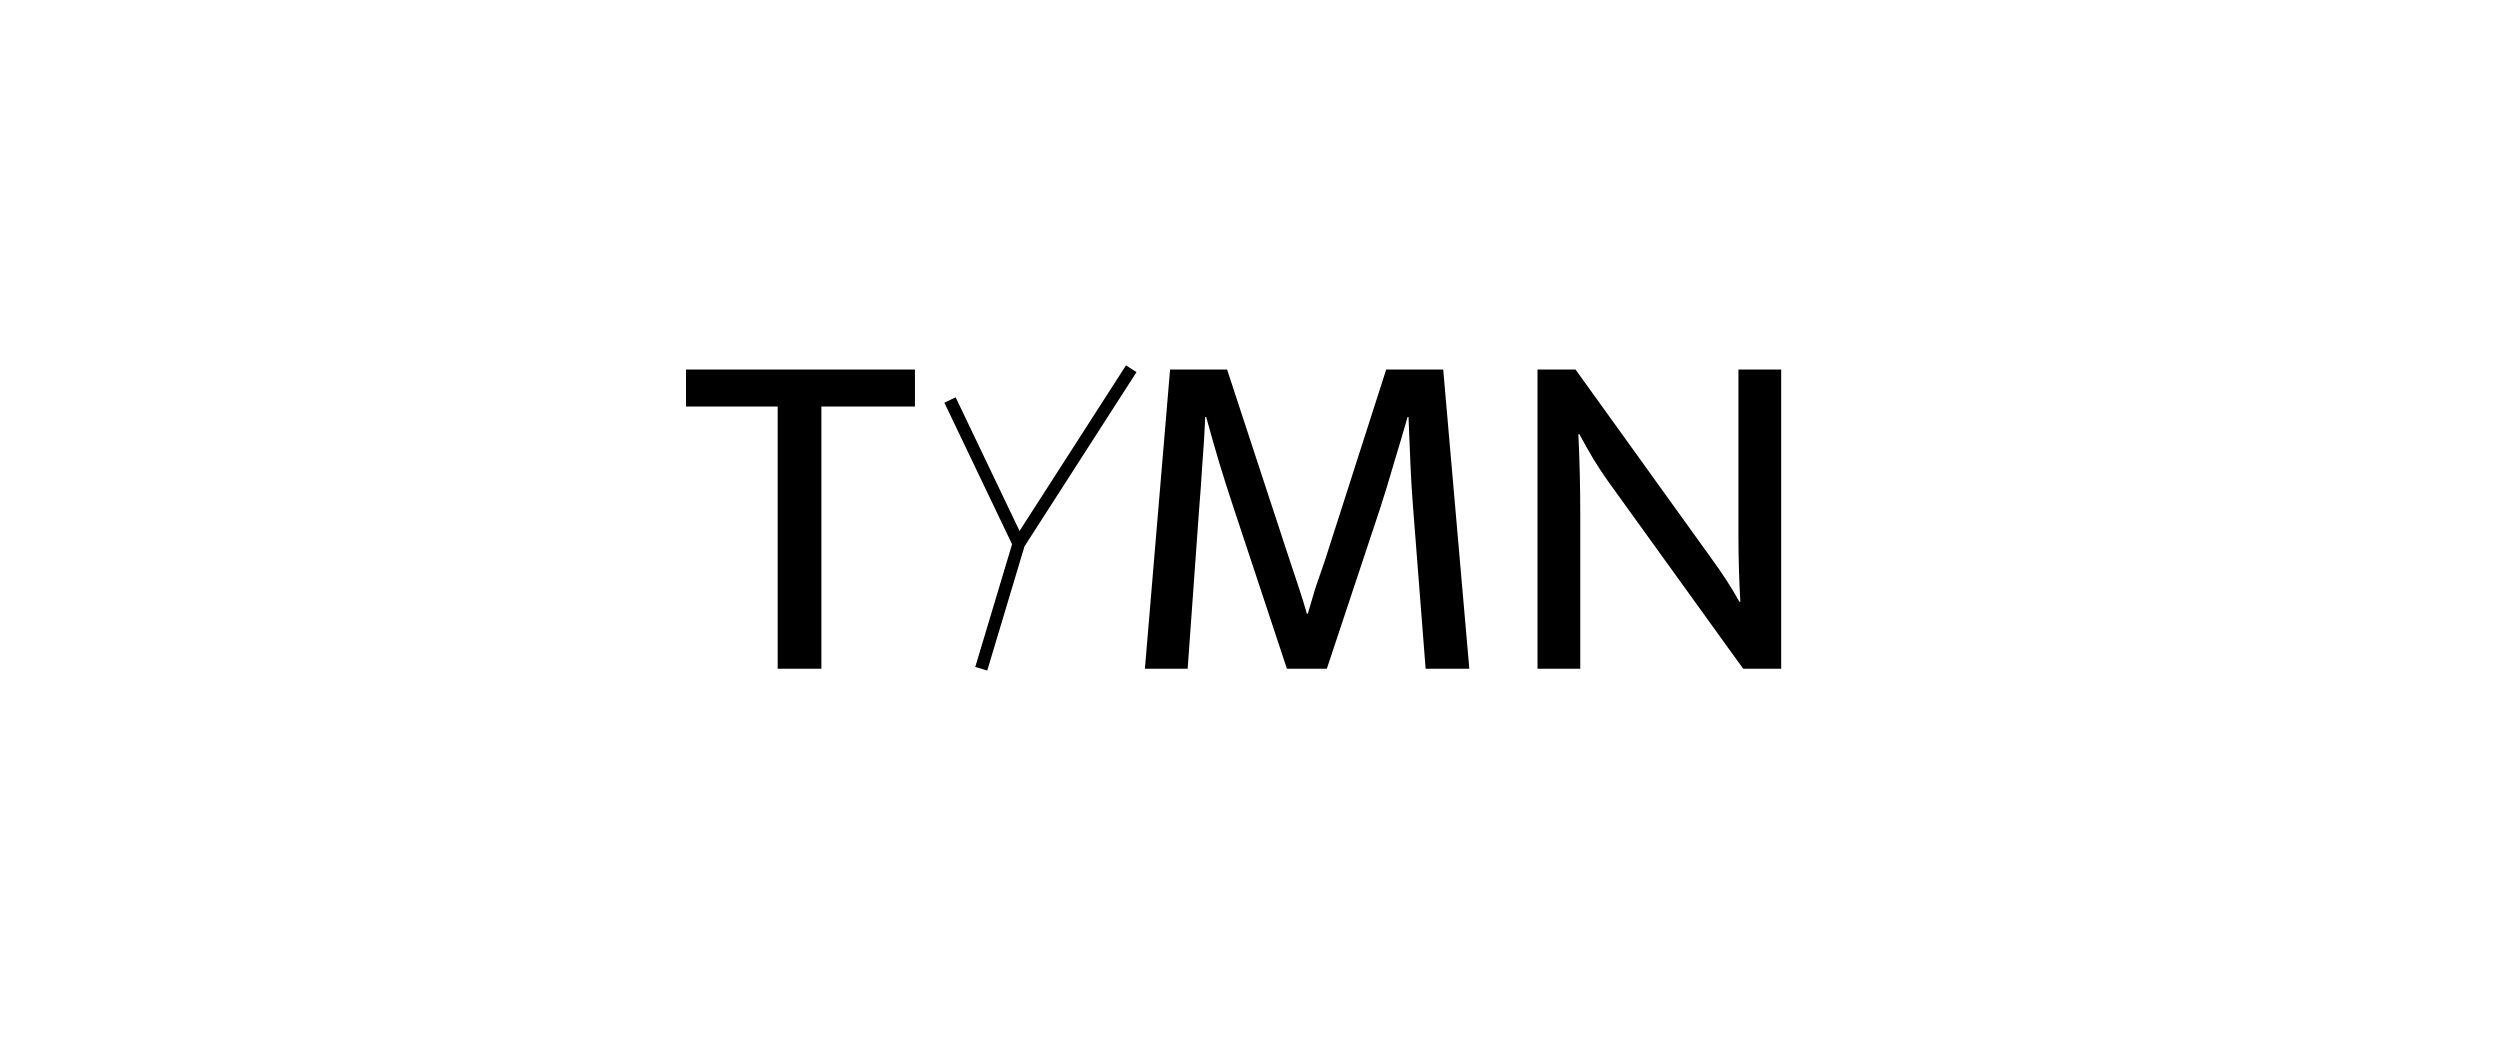 <svg width="200" height="85" viewBox="0 0 200 85" fill="none" xmlns="http://www.w3.org/2000/svg">
<path d="M73.196 29.56V32.524H65.71V53.5H62.214V32.524H54.88V29.56H73.196ZM93.606 29.56H98.166L103.182 44.836C103.435 45.571 103.676 46.293 103.904 47.002C104.132 47.686 104.347 48.383 104.55 49.092H104.626C104.829 48.383 105.031 47.699 105.234 47.04C105.462 46.381 105.715 45.647 105.994 44.836L110.896 29.56H115.456L117.546 53.5H114.05L113.062 40.808C112.961 39.567 112.885 38.338 112.834 37.122C112.783 35.881 112.733 34.627 112.682 33.36H112.606C112.251 34.601 111.884 35.843 111.504 37.084C111.149 38.325 110.769 39.567 110.364 40.808L106.146 53.5H102.954L98.736 40.77C98.305 39.478 97.913 38.249 97.558 37.084C97.204 35.893 96.849 34.652 96.494 33.36H96.418C96.368 34.601 96.291 35.843 96.19 37.084C96.114 38.325 96.025 39.567 95.924 40.808L95.012 53.5H91.592L93.606 29.56ZM123.001 29.56H126.041L136.947 44.722C137.352 45.279 137.745 45.849 138.125 46.432C138.505 47.015 138.847 47.585 139.151 48.142H139.227C139.176 47.255 139.138 46.369 139.113 45.482C139.088 44.595 139.075 43.709 139.075 42.822V29.56H142.495V53.5H139.455L128.663 38.528C128.283 37.996 127.89 37.401 127.485 36.742C127.08 36.058 126.7 35.387 126.345 34.728H126.269C126.32 35.792 126.358 36.856 126.383 37.92C126.408 38.984 126.421 40.048 126.421 41.112V53.5H123.001V29.56Z" fill="black"/>
<path d="M90.5 29.5L81.5 43.5M81.5 43.5L76 32M81.5 43.5L78.5 53.5" stroke="black"/>
</svg>
